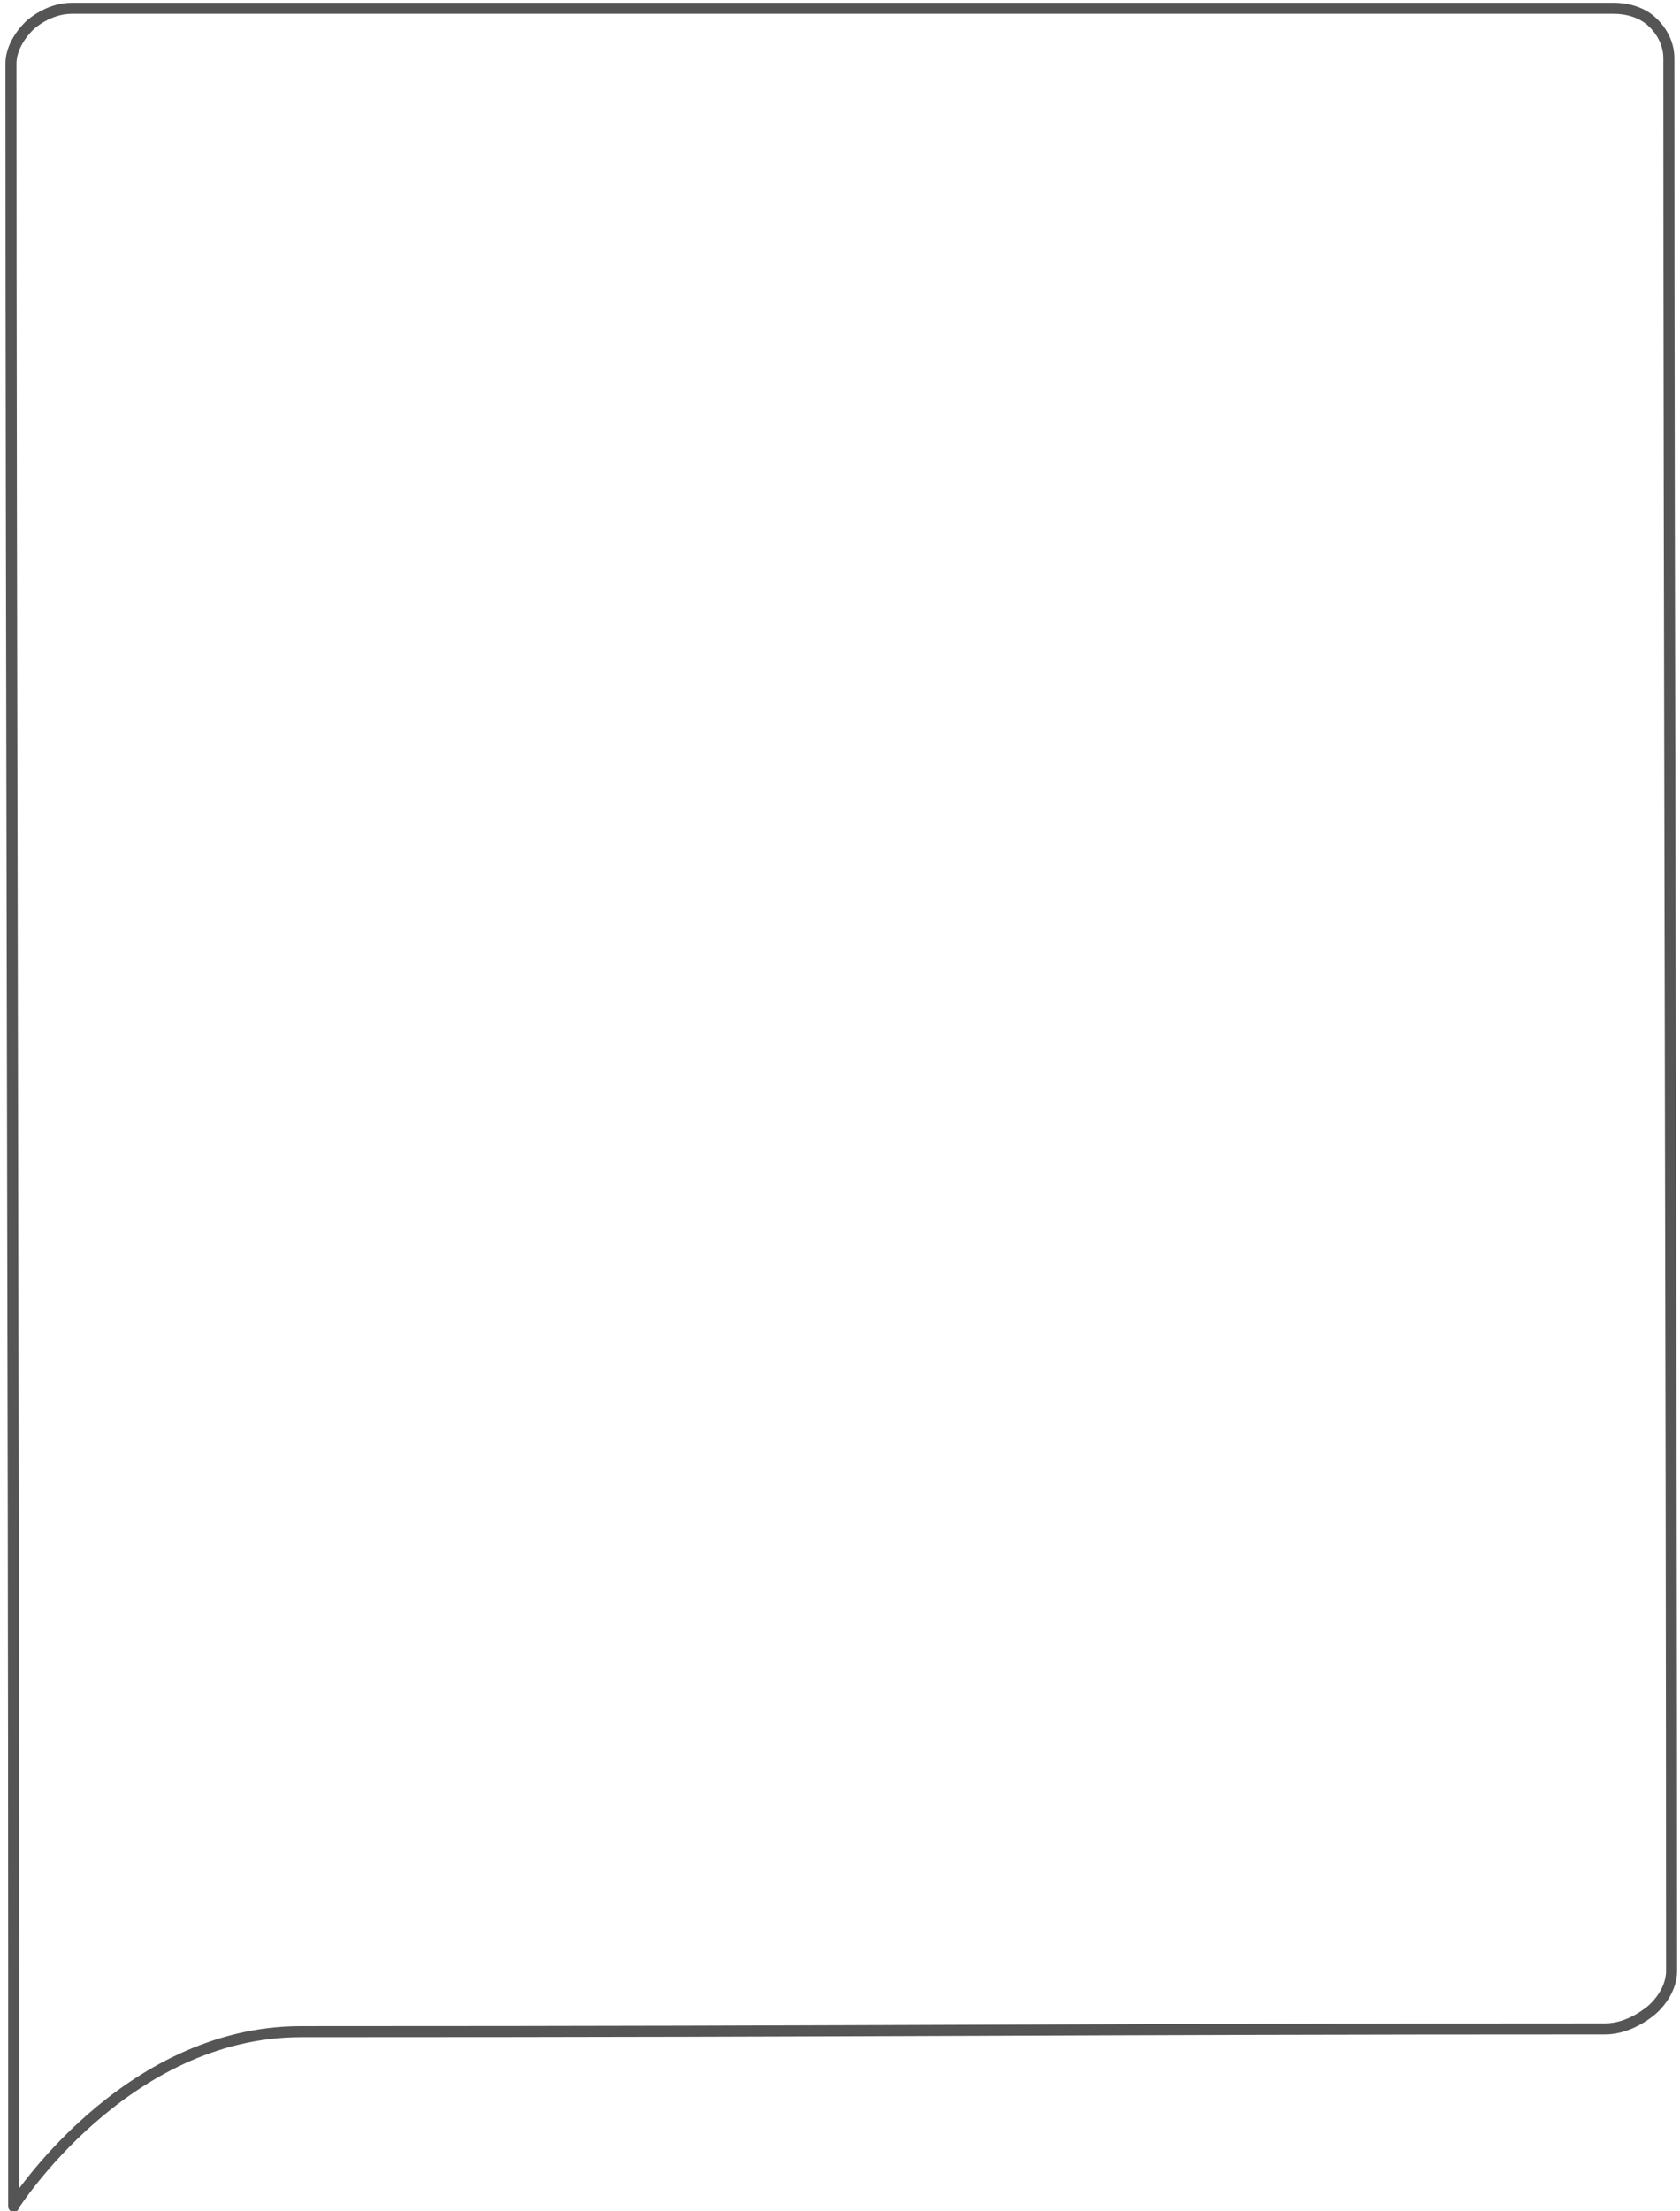 <?xml version="1.0" encoding="UTF-8"?> <svg xmlns="http://www.w3.org/2000/svg" width="304" height="400" viewBox="0 0 304 400" fill="none"> <path d="M12.984 1.5C8.689 1.5 5.484 4.5 5.484 4.5C5.484 4.5 1.984 7.595 1.984 11.5C1.984 109.892 2.473 247.872 2.479 358C2.481 403.5 2.479 399 2.479 399C2.479 399 22.48 367.5 54.48 367.5C163.436 367.5 193.182 367 290.479 367C295.165 367 298.979 363.5 298.979 363.5C298.979 363.5 302.479 360.601 302.479 356.5C302.479 246.567 301.985 109.096 301.985 10.5C301.985 6.5 298.985 4 298.985 4C298.985 4 296.735 1.5 291.985 1.5M12.984 1.5C114.611 1.5 262.545 1.5 291.985 1.5M12.984 1.5C12.984 1.5 181.076 1.5 291.985 1.5" stroke="#555555" stroke-width="2"></path> </svg> 
